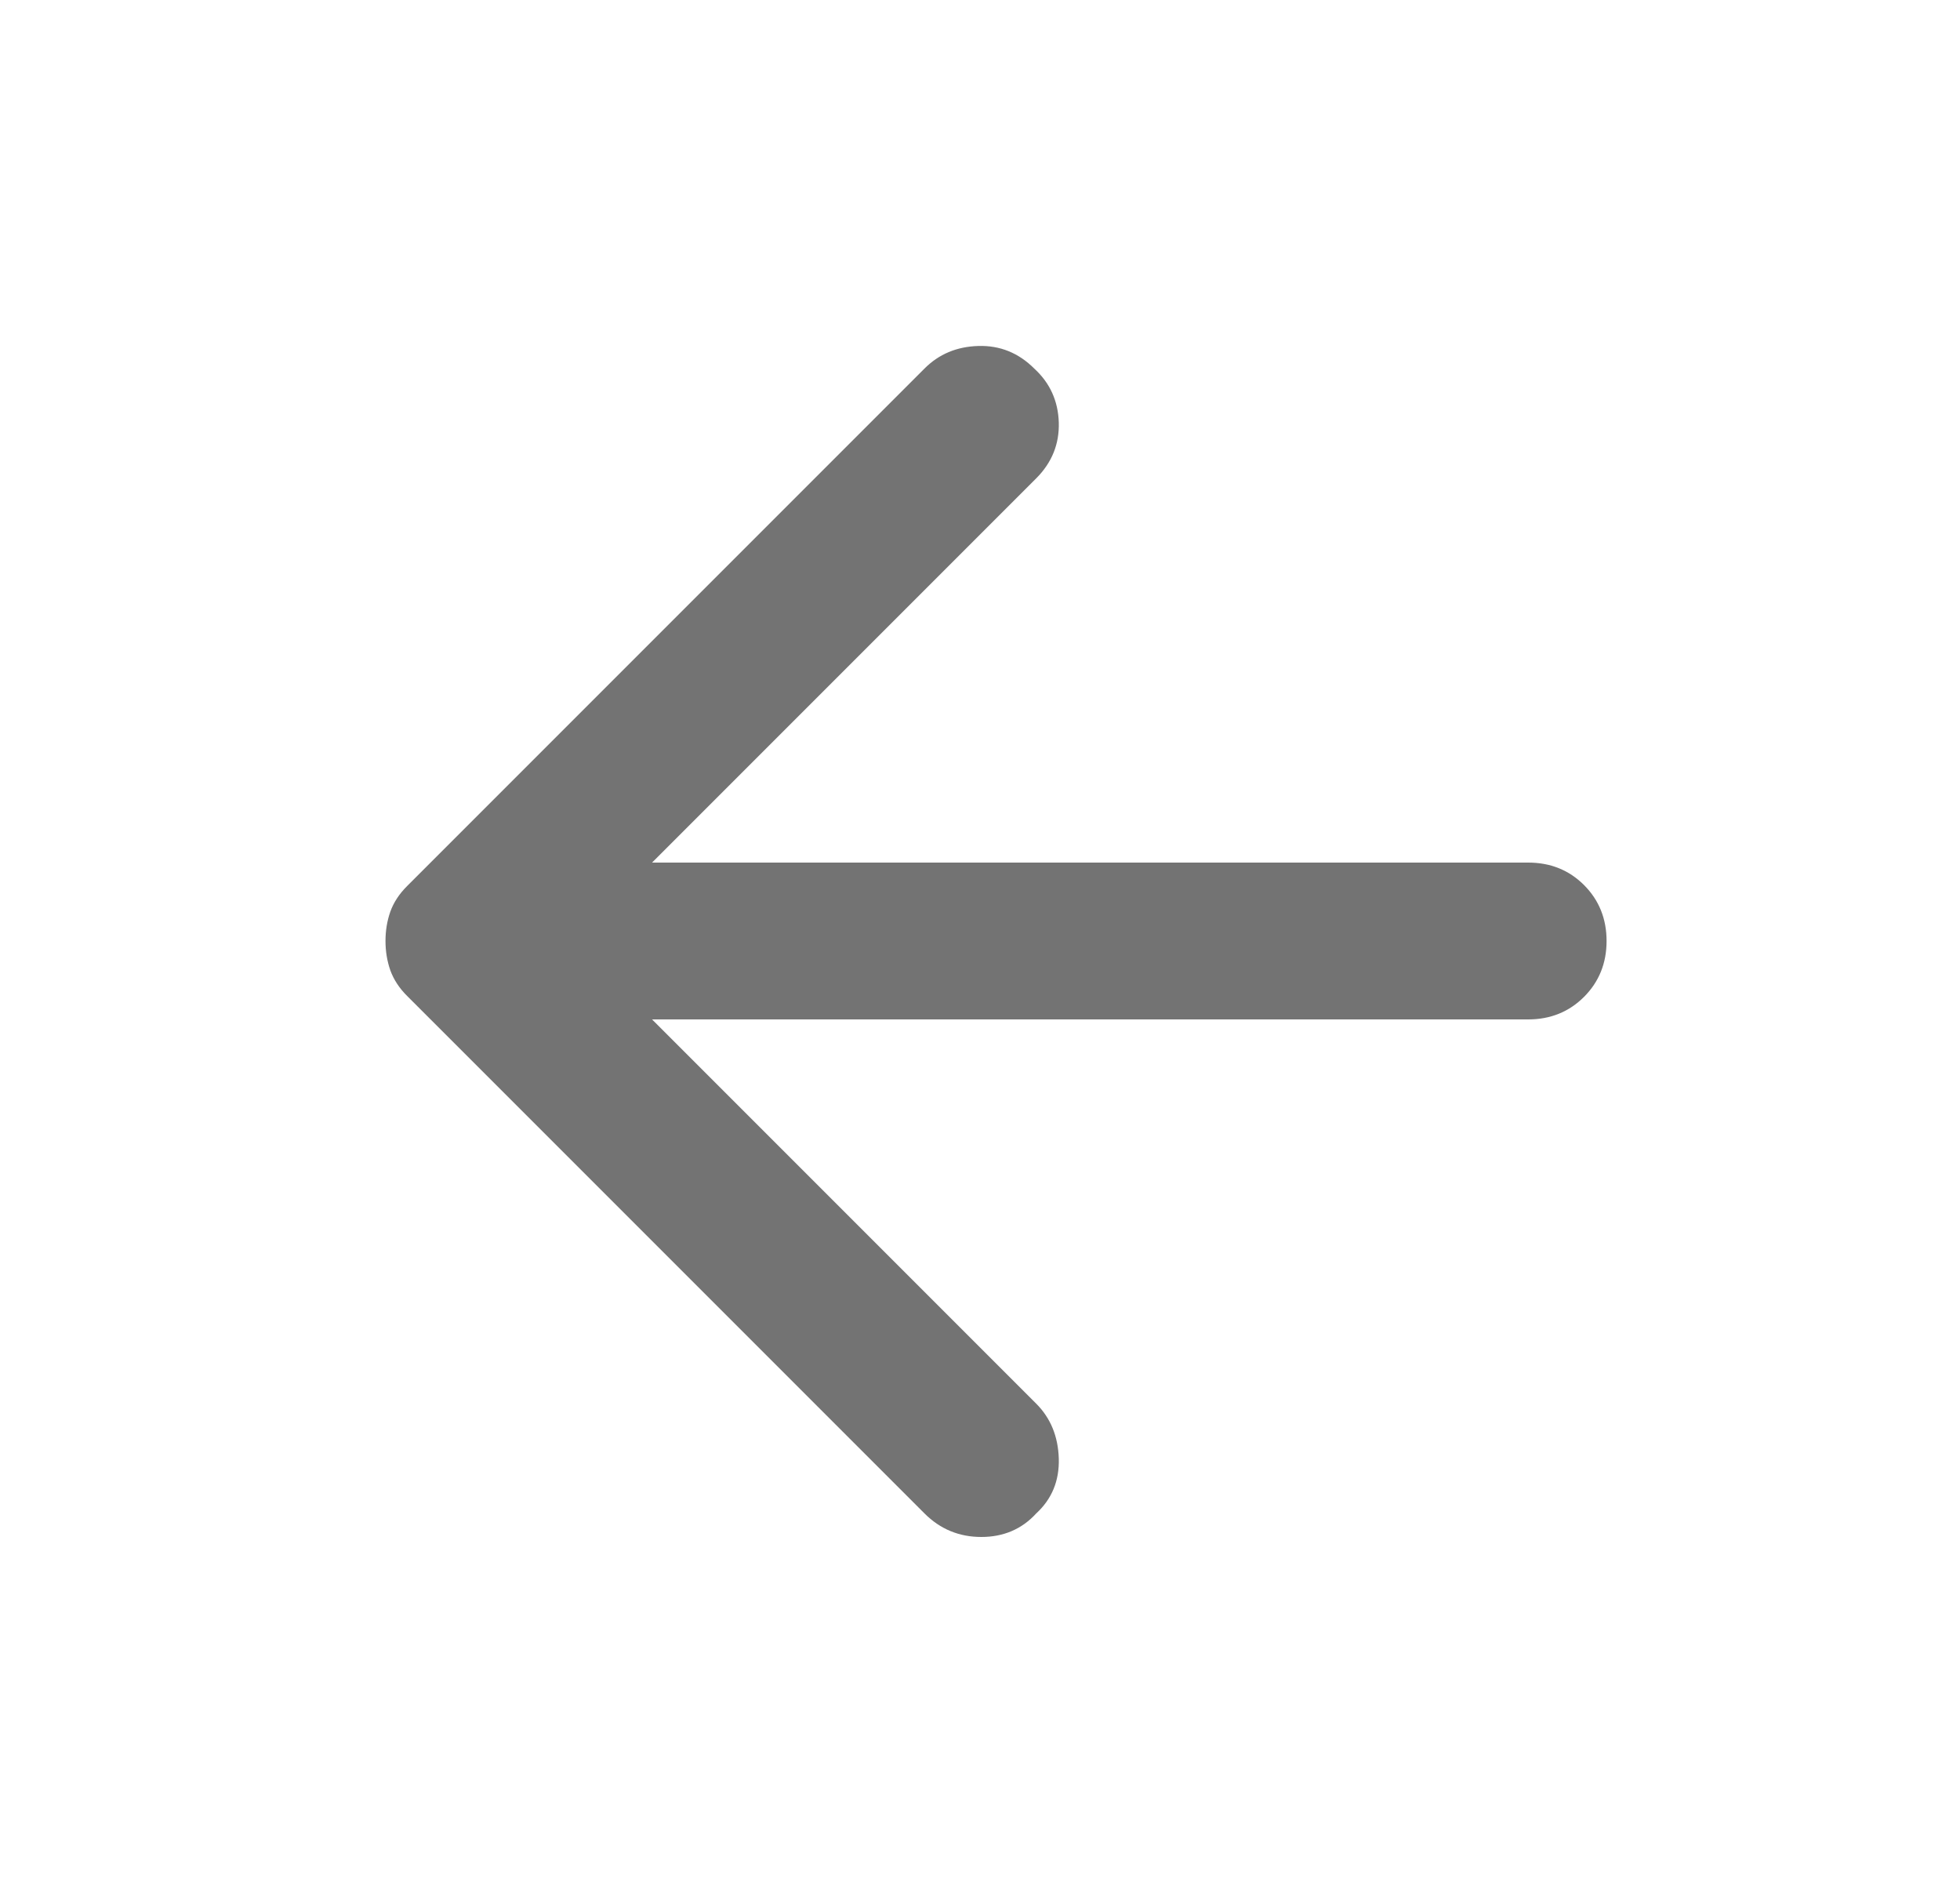 <svg xmlns="http://www.w3.org/2000/svg" width="25" height="24" viewBox="0 0 25 24" fill="none"><path d="M11.792 19.3L5.192 12.7C5.092 12.6 5.021 12.491 4.979 12.375C4.938 12.258 4.917 12.133 4.917 12C4.917 11.866 4.938 11.741 4.979 11.625C5.021 11.508 5.092 11.4 5.192 11.3L11.792 4.7C11.975 4.516 12.204 4.42 12.479 4.412C12.754 4.404 12.992 4.5 13.192 4.7C13.392 4.883 13.496 5.112 13.505 5.387C13.513 5.662 13.417 5.9 13.217 6.1L8.317 11H19.492C19.775 11 20.013 11.095 20.205 11.287C20.396 11.479 20.492 11.716 20.492 12C20.492 12.283 20.396 12.52 20.205 12.712C20.013 12.904 19.775 13 19.492 13H8.317L13.217 17.9C13.4 18.083 13.496 18.316 13.505 18.6C13.513 18.883 13.417 19.116 13.217 19.3C13.034 19.5 12.8 19.6 12.517 19.6C12.234 19.6 11.992 19.5 11.792 19.3Z" fill="#737373"/></svg>